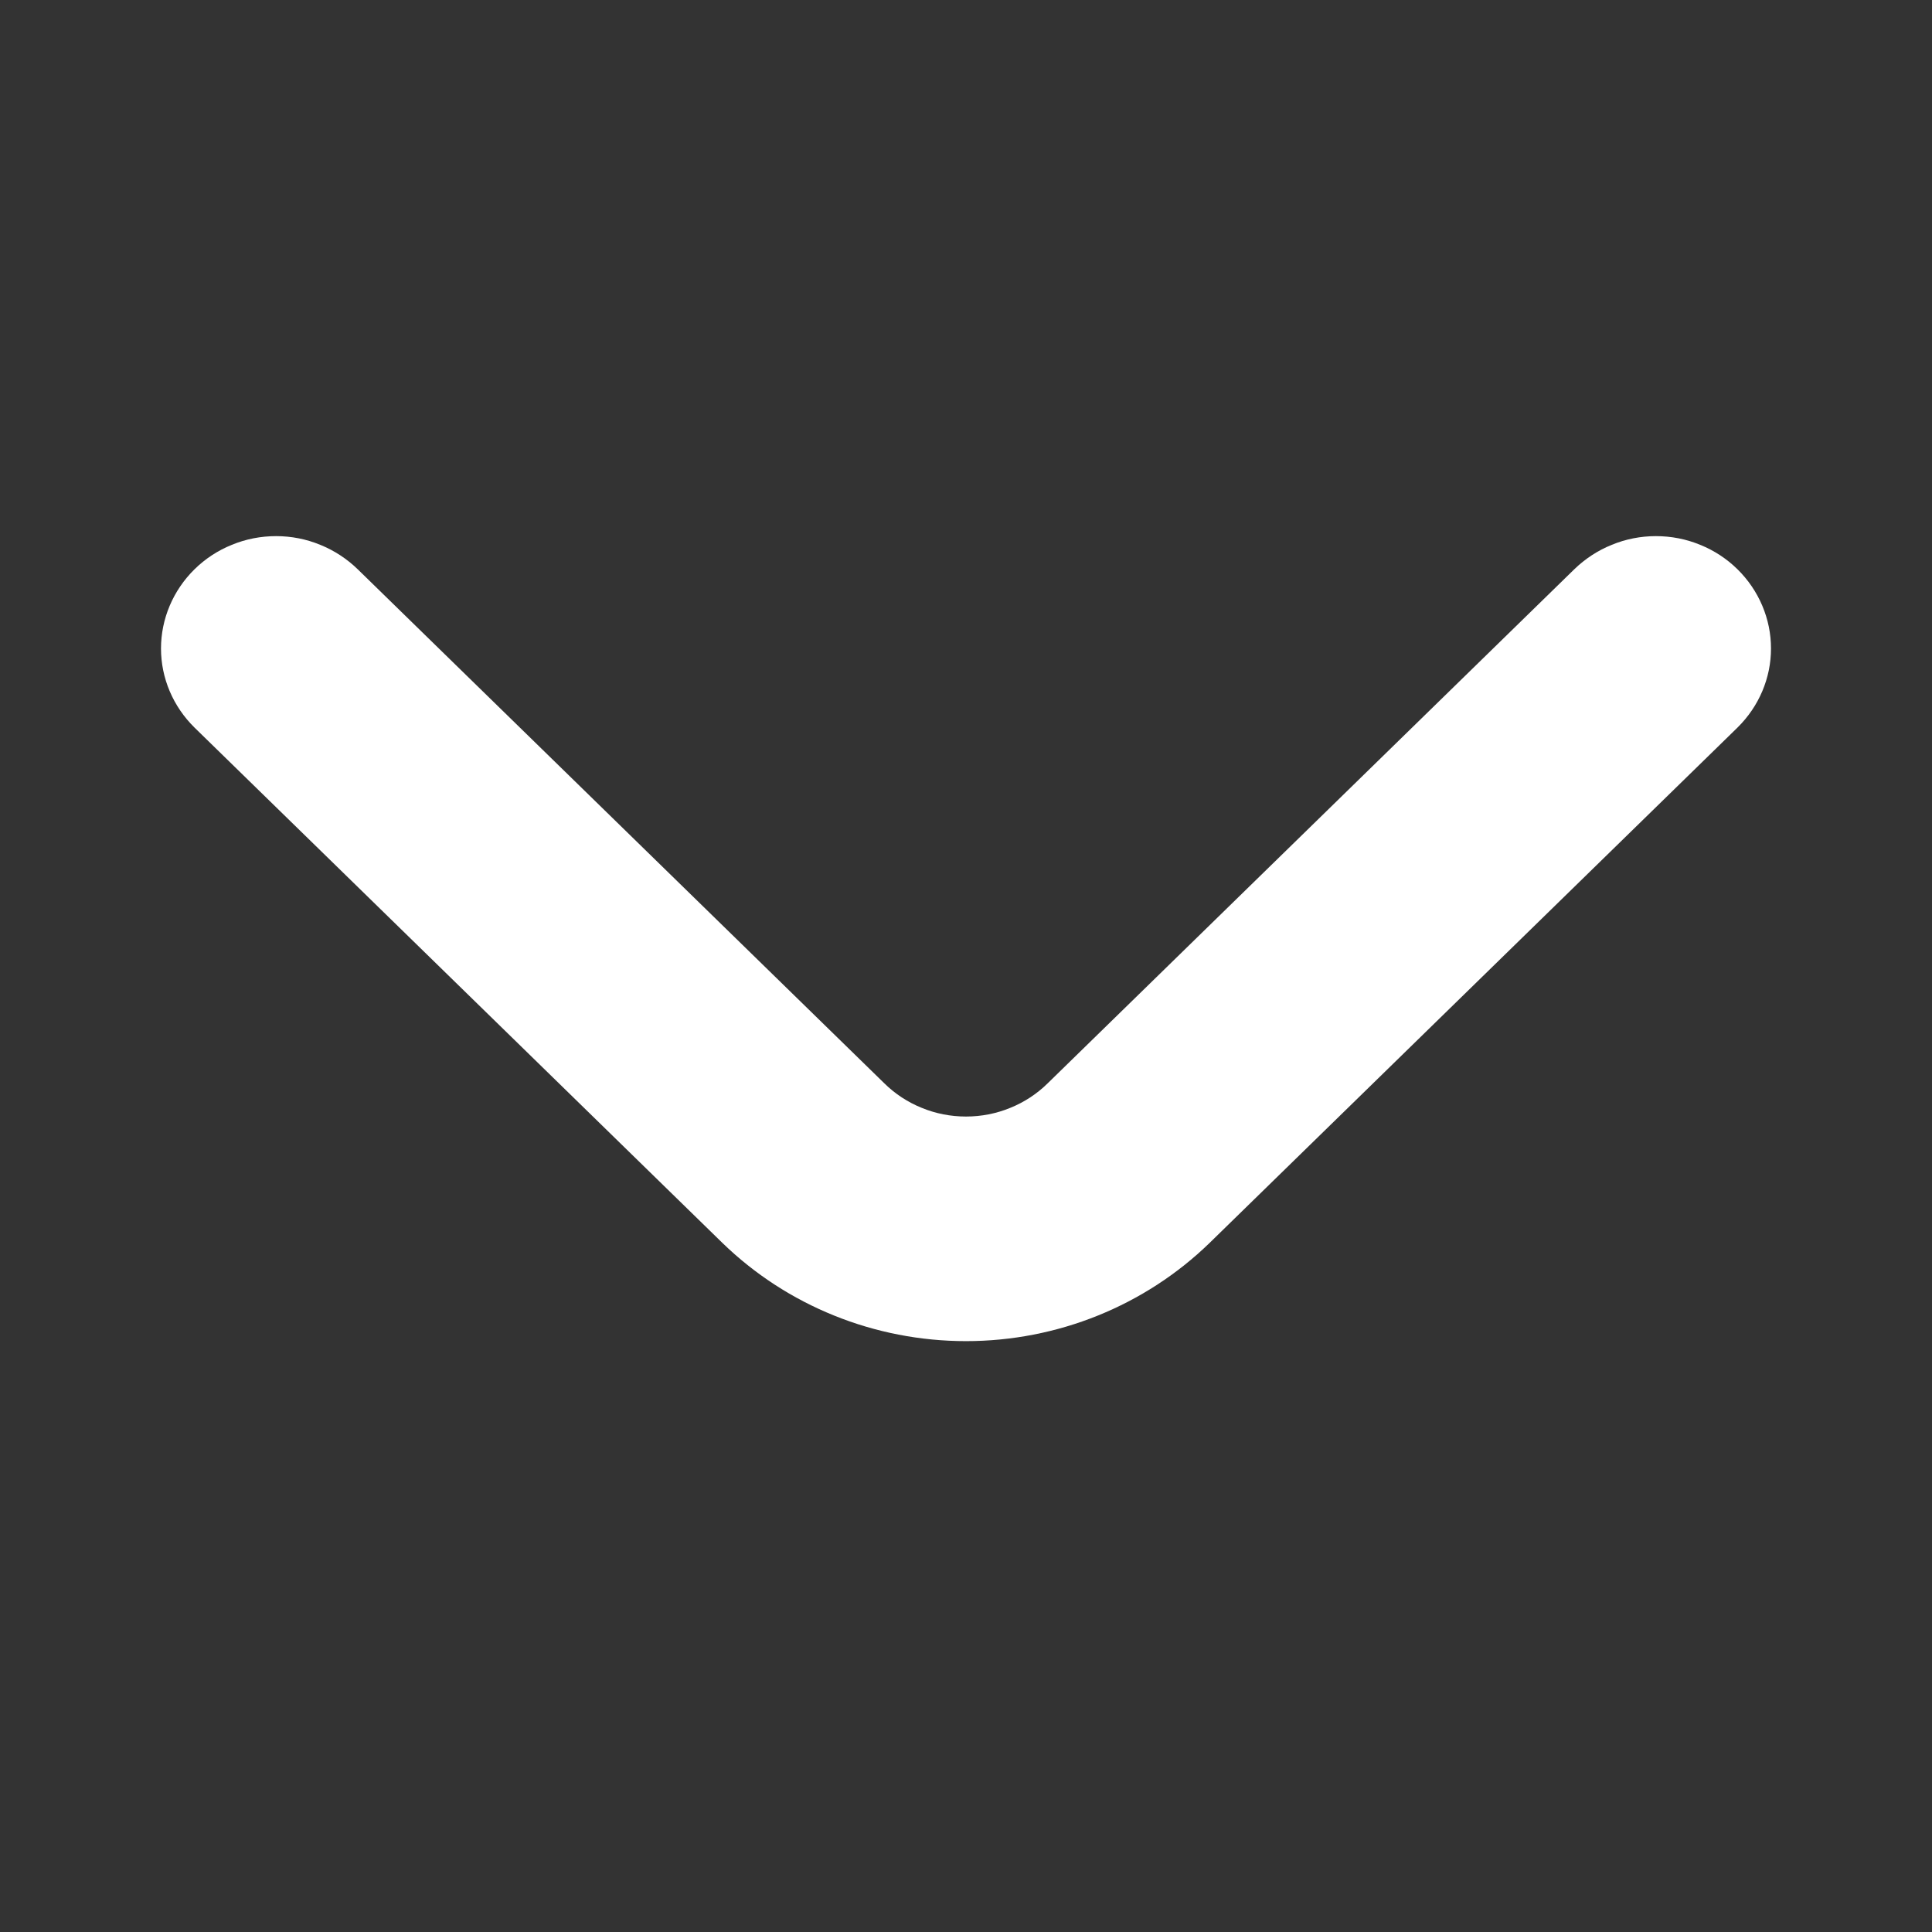 <svg width="12" height="12" viewBox="0 0 12 12" fill="none" xmlns="http://www.w3.org/2000/svg">
<rect x="0" y="0" width="12" height="12" fill="#333333" stroke="none"/>
<path d="M10.792 3.536C10.726 3.471 10.647 3.419 10.56 3.384C10.473 3.348 10.38 3.33 10.285 3.33C10.191 3.33 10.098 3.348 10.011 3.384C9.924 3.419 9.845 3.471 9.778 3.536L6.507 6.729C6.441 6.794 6.362 6.846 6.275 6.881C6.188 6.917 6.094 6.935 6 6.935C5.906 6.935 5.812 6.917 5.725 6.881C5.638 6.846 5.559 6.794 5.493 6.729L2.222 3.536C2.155 3.471 2.076 3.419 1.989 3.384C1.902 3.348 1.809 3.33 1.715 3.33C1.62 3.33 1.527 3.348 1.44 3.384C1.353 3.419 1.274 3.471 1.208 3.536C1.075 3.667 1 3.844 1 4.028C1 4.212 1.075 4.388 1.208 4.519L4.486 7.719C4.888 8.11 5.432 8.33 6 8.33C6.568 8.33 7.112 8.11 7.514 7.719L10.792 4.519C10.925 4.388 11 4.212 11 4.028C11 3.844 10.925 3.667 10.792 3.536Z" fill="white"/>
</svg>
